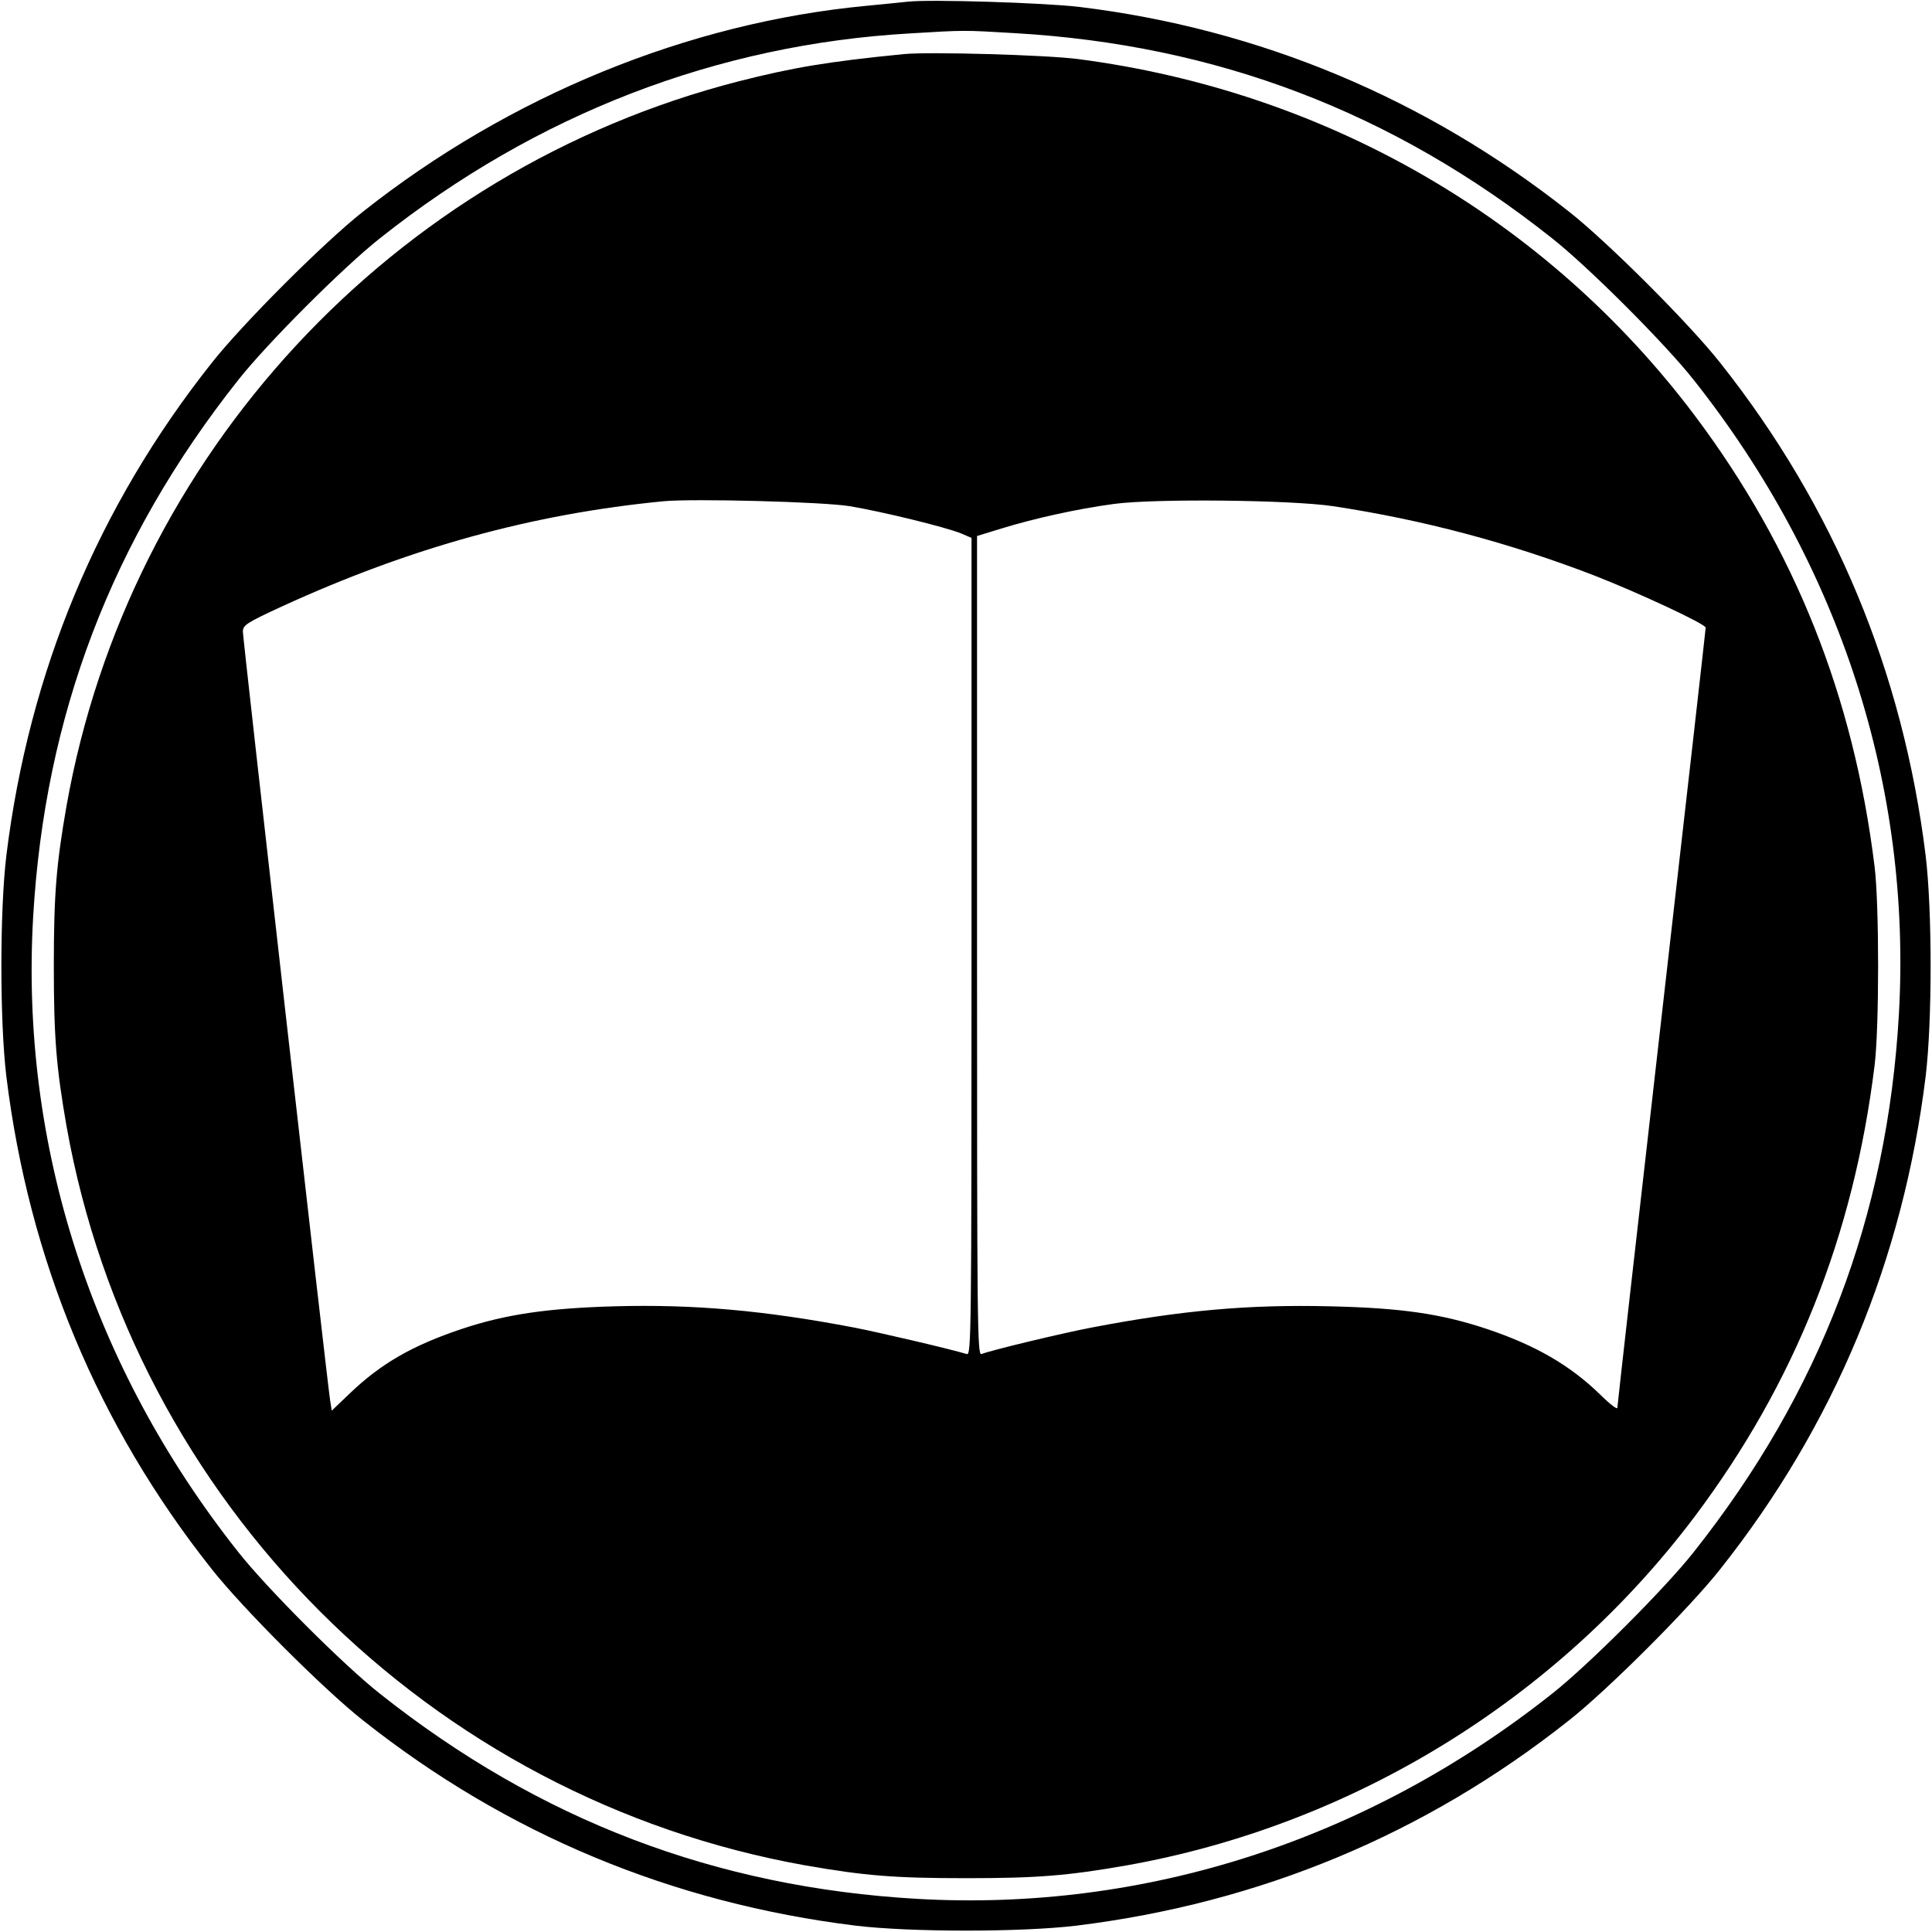 <?xml version="1.0" standalone="no"?>
<!DOCTYPE svg PUBLIC "-//W3C//DTD SVG 20010904//EN"
 "http://www.w3.org/TR/2001/REC-SVG-20010904/DTD/svg10.dtd">
<svg version="1.0" xmlns="http://www.w3.org/2000/svg"
 width="700pt" height="700pt" viewBox="0 0 700 700"
 preserveAspectRatio="xMidYMid meet">
<g transform="translate(0,700) scale(0.1,-0.1)"
fill="#000000" stroke="none">
<path d="M3290 6994 c-19 -2 -87 -9 -150 -15 -647 -61 -1294 -326 -1825 -746
-141 -111 -437 -407 -548 -548 -413 -521 -662 -1120 -744 -1785 -24 -200 -24
-600 0 -800 82 -665 331 -1264 744 -1785 111 -141 407 -437 548 -548 521 -413
1120 -662 1785 -744 200 -24 600 -24 800 0 665 82 1264 331 1785 744 141 111
437 407 548 548 413 521 662 1120 744 1785 24 200 24 600 0 800 -82 665 -331
1264 -744 1785 -111 141 -407 437 -548 548 -518 410 -1123 663 -1775 742 -126
15 -542 28 -620 19z m385 -114 c732 -42 1371 -285 1948 -743 131 -103 411
-383 514 -514 530 -669 790 -1474 743 -2299 -42 -732 -285 -1369 -743 -1947
-103 -131 -383 -411 -514 -514 -669 -530 -1474 -790 -2299 -743 -732 42 -1369
285 -1947 743 -131 103 -411 383 -514 514 -530 669 -790 1474 -743 2299 42
732 285 1369 743 1947 103 131 383 411 514 514 567 450 1221 702 1921 742 199
12 192 12 377 1z"/>
<path d="M3275 6804 c-275 -27 -404 -49 -600 -99 -1251 -321 -2208 -1353
-2434 -2625 -37 -212 -46 -320 -46 -580 0 -260 9 -368 46 -580 242 -1362 1317
-2437 2679 -2679 212 -37 320 -46 580 -46 260 0 368 9 580 46 818 145 1560
600 2060 1264 362 482 576 1017 652 1635 17 137 17 583 0 720 -76 618 -290
1153 -652 1635 -537 713 -1335 1174 -2234 1291 -114 15 -541 27 -631 18z
m-196 -1638 c119 -20 348 -76 404 -99 l37 -16 0 -1481 c0 -1406 -1 -1481 -17
-1476 -63 19 -316 78 -408 96 -325 62 -582 85 -869 77 -243 -7 -394 -29 -553
-82 -179 -60 -292 -125 -405 -233 l-66 -63 -6 38 c-11 70 -316 2758 -316 2784
0 24 12 32 142 92 465 213 907 335 1383 381 109 10 575 -2 674 -18z m1751 0
c324 -49 637 -132 946 -251 159 -62 404 -176 404 -189 0 -6 -72 -642 -160
-1412 -88 -771 -160 -1407 -160 -1415 0 -7 -28 14 -62 48 -110 107 -235 179
-411 238 -165 55 -309 76 -568 82 -293 7 -536 -14 -864 -77 -105 -20 -364 -82
-399 -96 -15 -6 -16 106 -16 1479 l0 1485 88 27 c117 36 273 71 407 89 146 20
641 15 795 -8z"/>
</g>
</svg>
